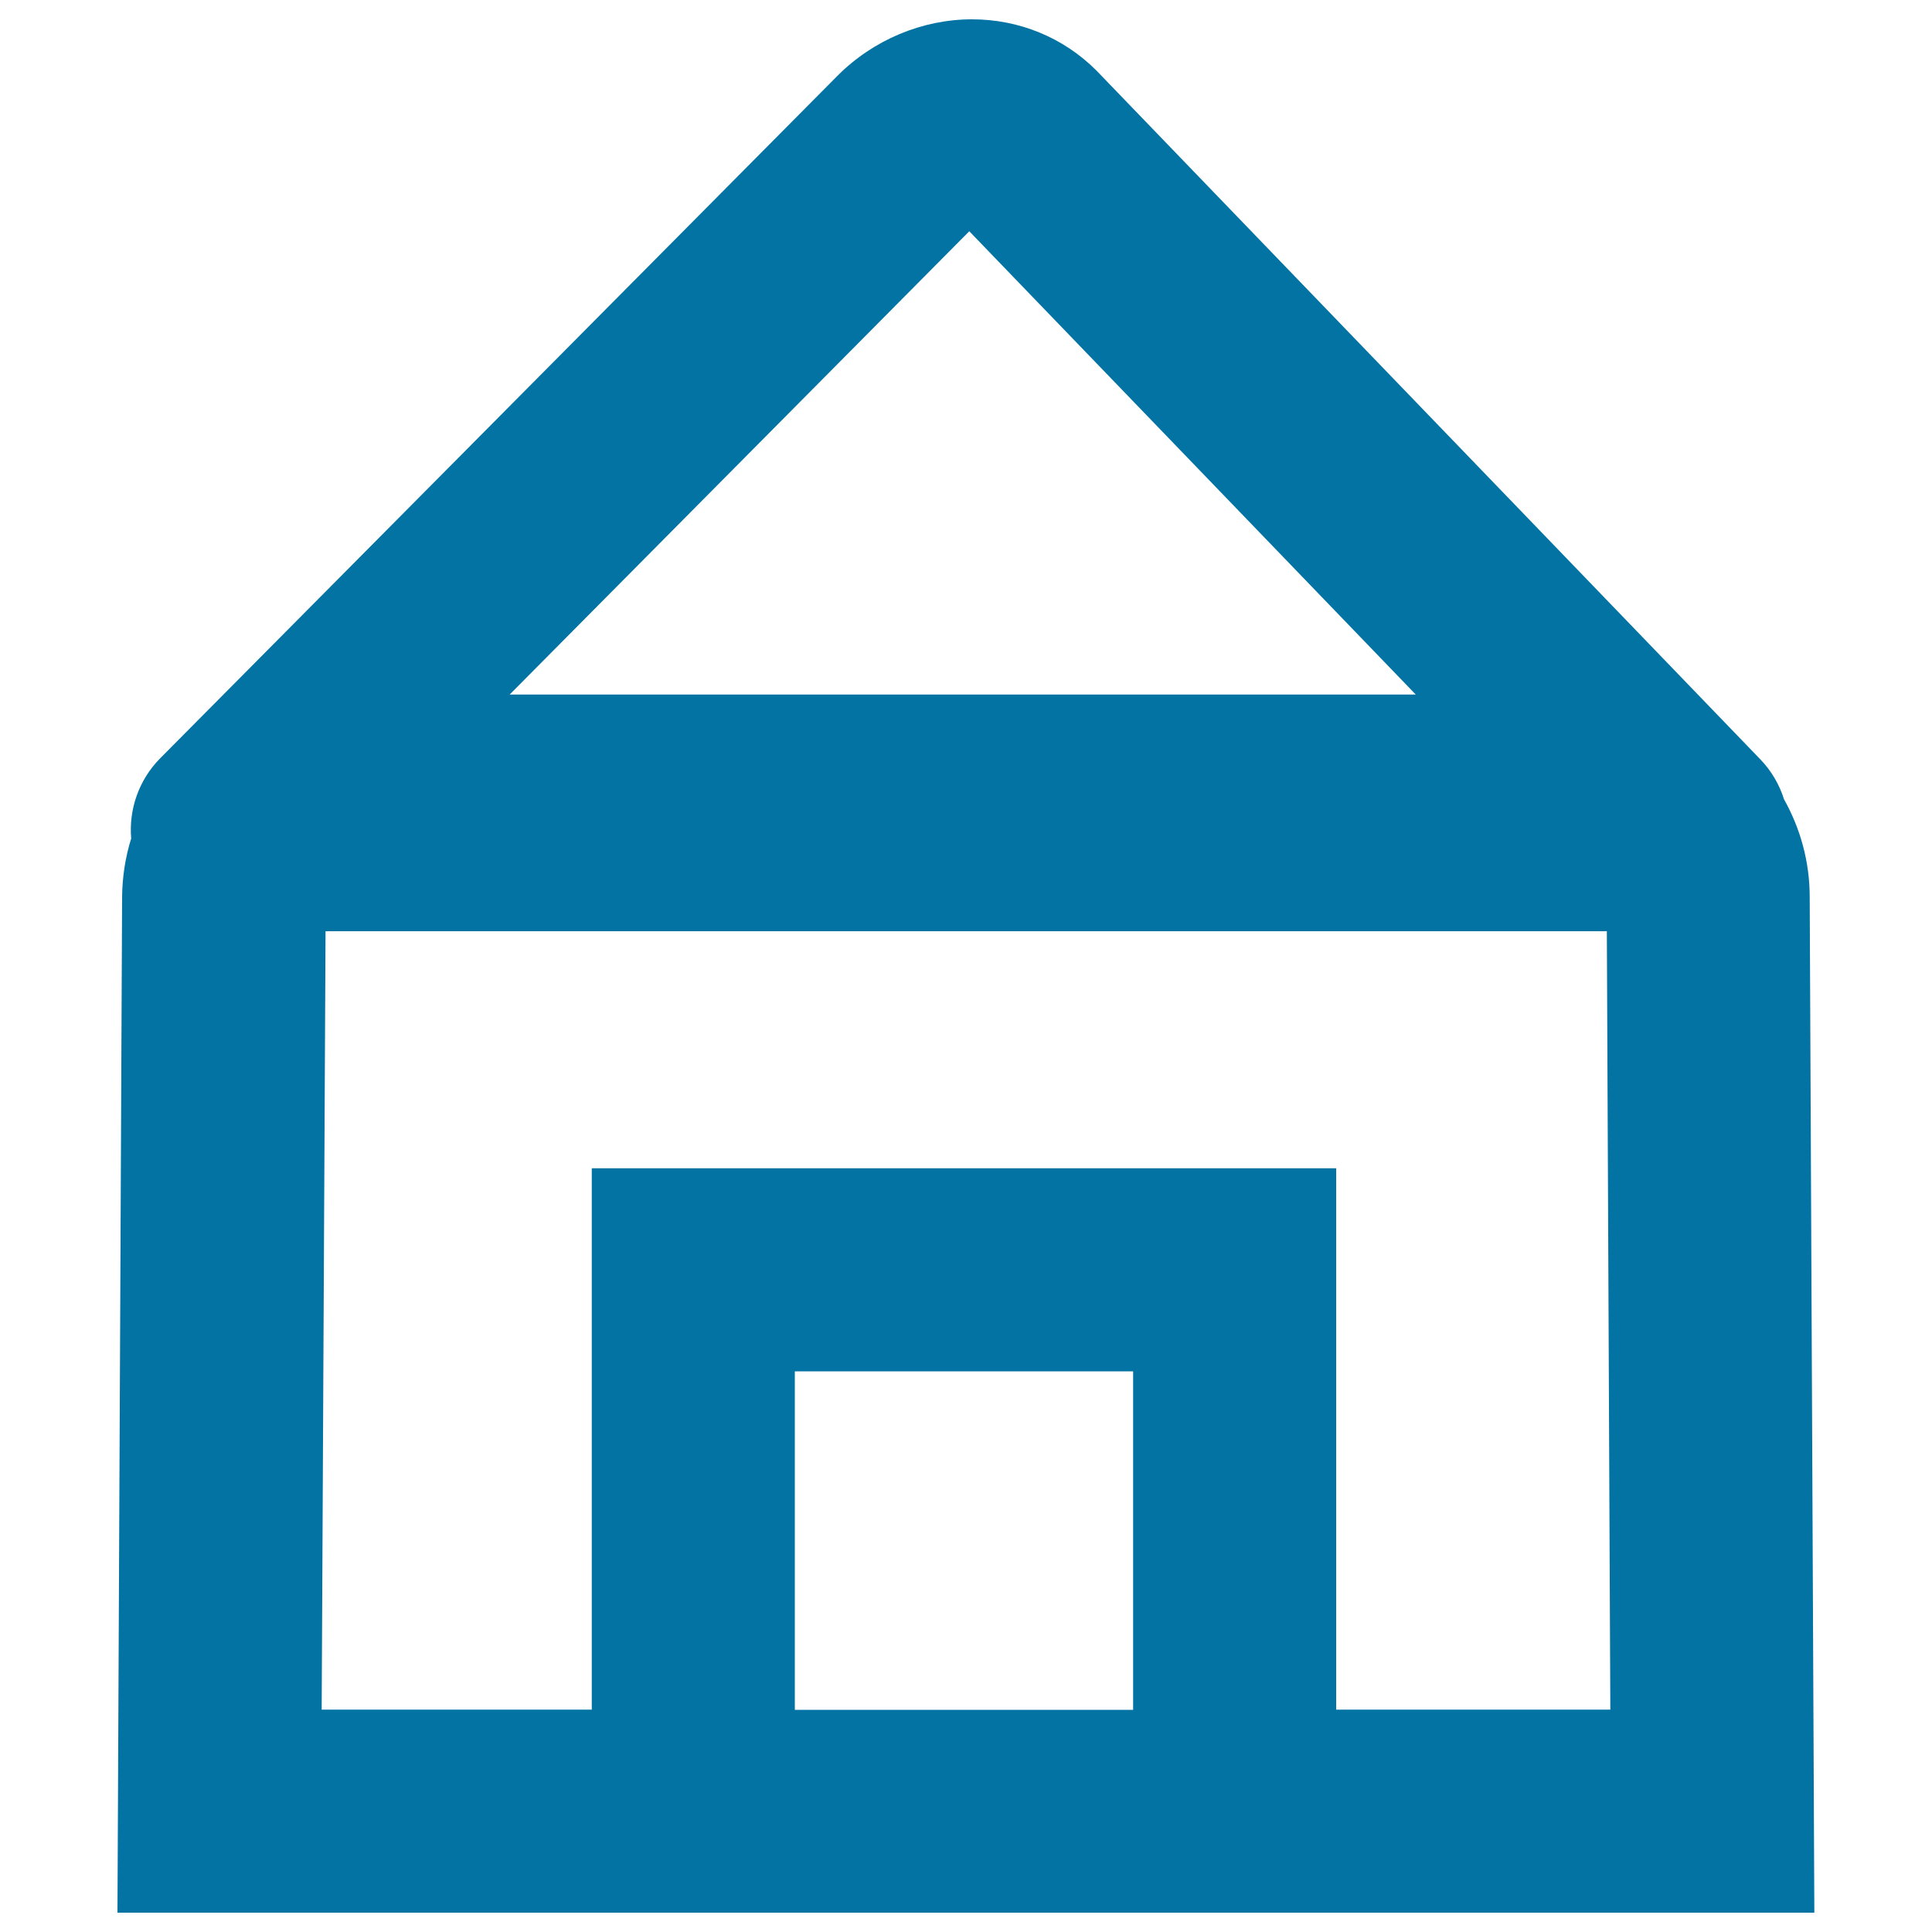 <svg xmlns="http://www.w3.org/2000/svg" viewBox="0 0 1000 1000" style="fill:#0273a2">
<title>Geometric House SVG icon</title>
<g><g><path d="M923.4,413.7c-2.4-7.6-6.5-14.7-12.2-20.6L567.5,36.5c-17.1-17.1-40-26.5-64.4-26.5c-25.7,0-51.1,10.6-69.7,29.3L82.9,392.5c-11,11.1-16.3,26.4-15,41.5c-3,9.6-4.6,19.8-4.7,30.3L60.8,990h245.5h385.3h247.5l-2.4-525.7C936.7,445.9,931.8,428.7,923.4,413.7z M501.7,119.7l231.1,239.8h-469L501.7,119.7z M411.4,884.9V709.8h175.1v175.2H411.4L411.4,884.9z M691.6,884.9V604.7H306.3v280.2H166.5l2-402.9h663.2l1.8,402.9H691.6z"/></g></g>
</svg>